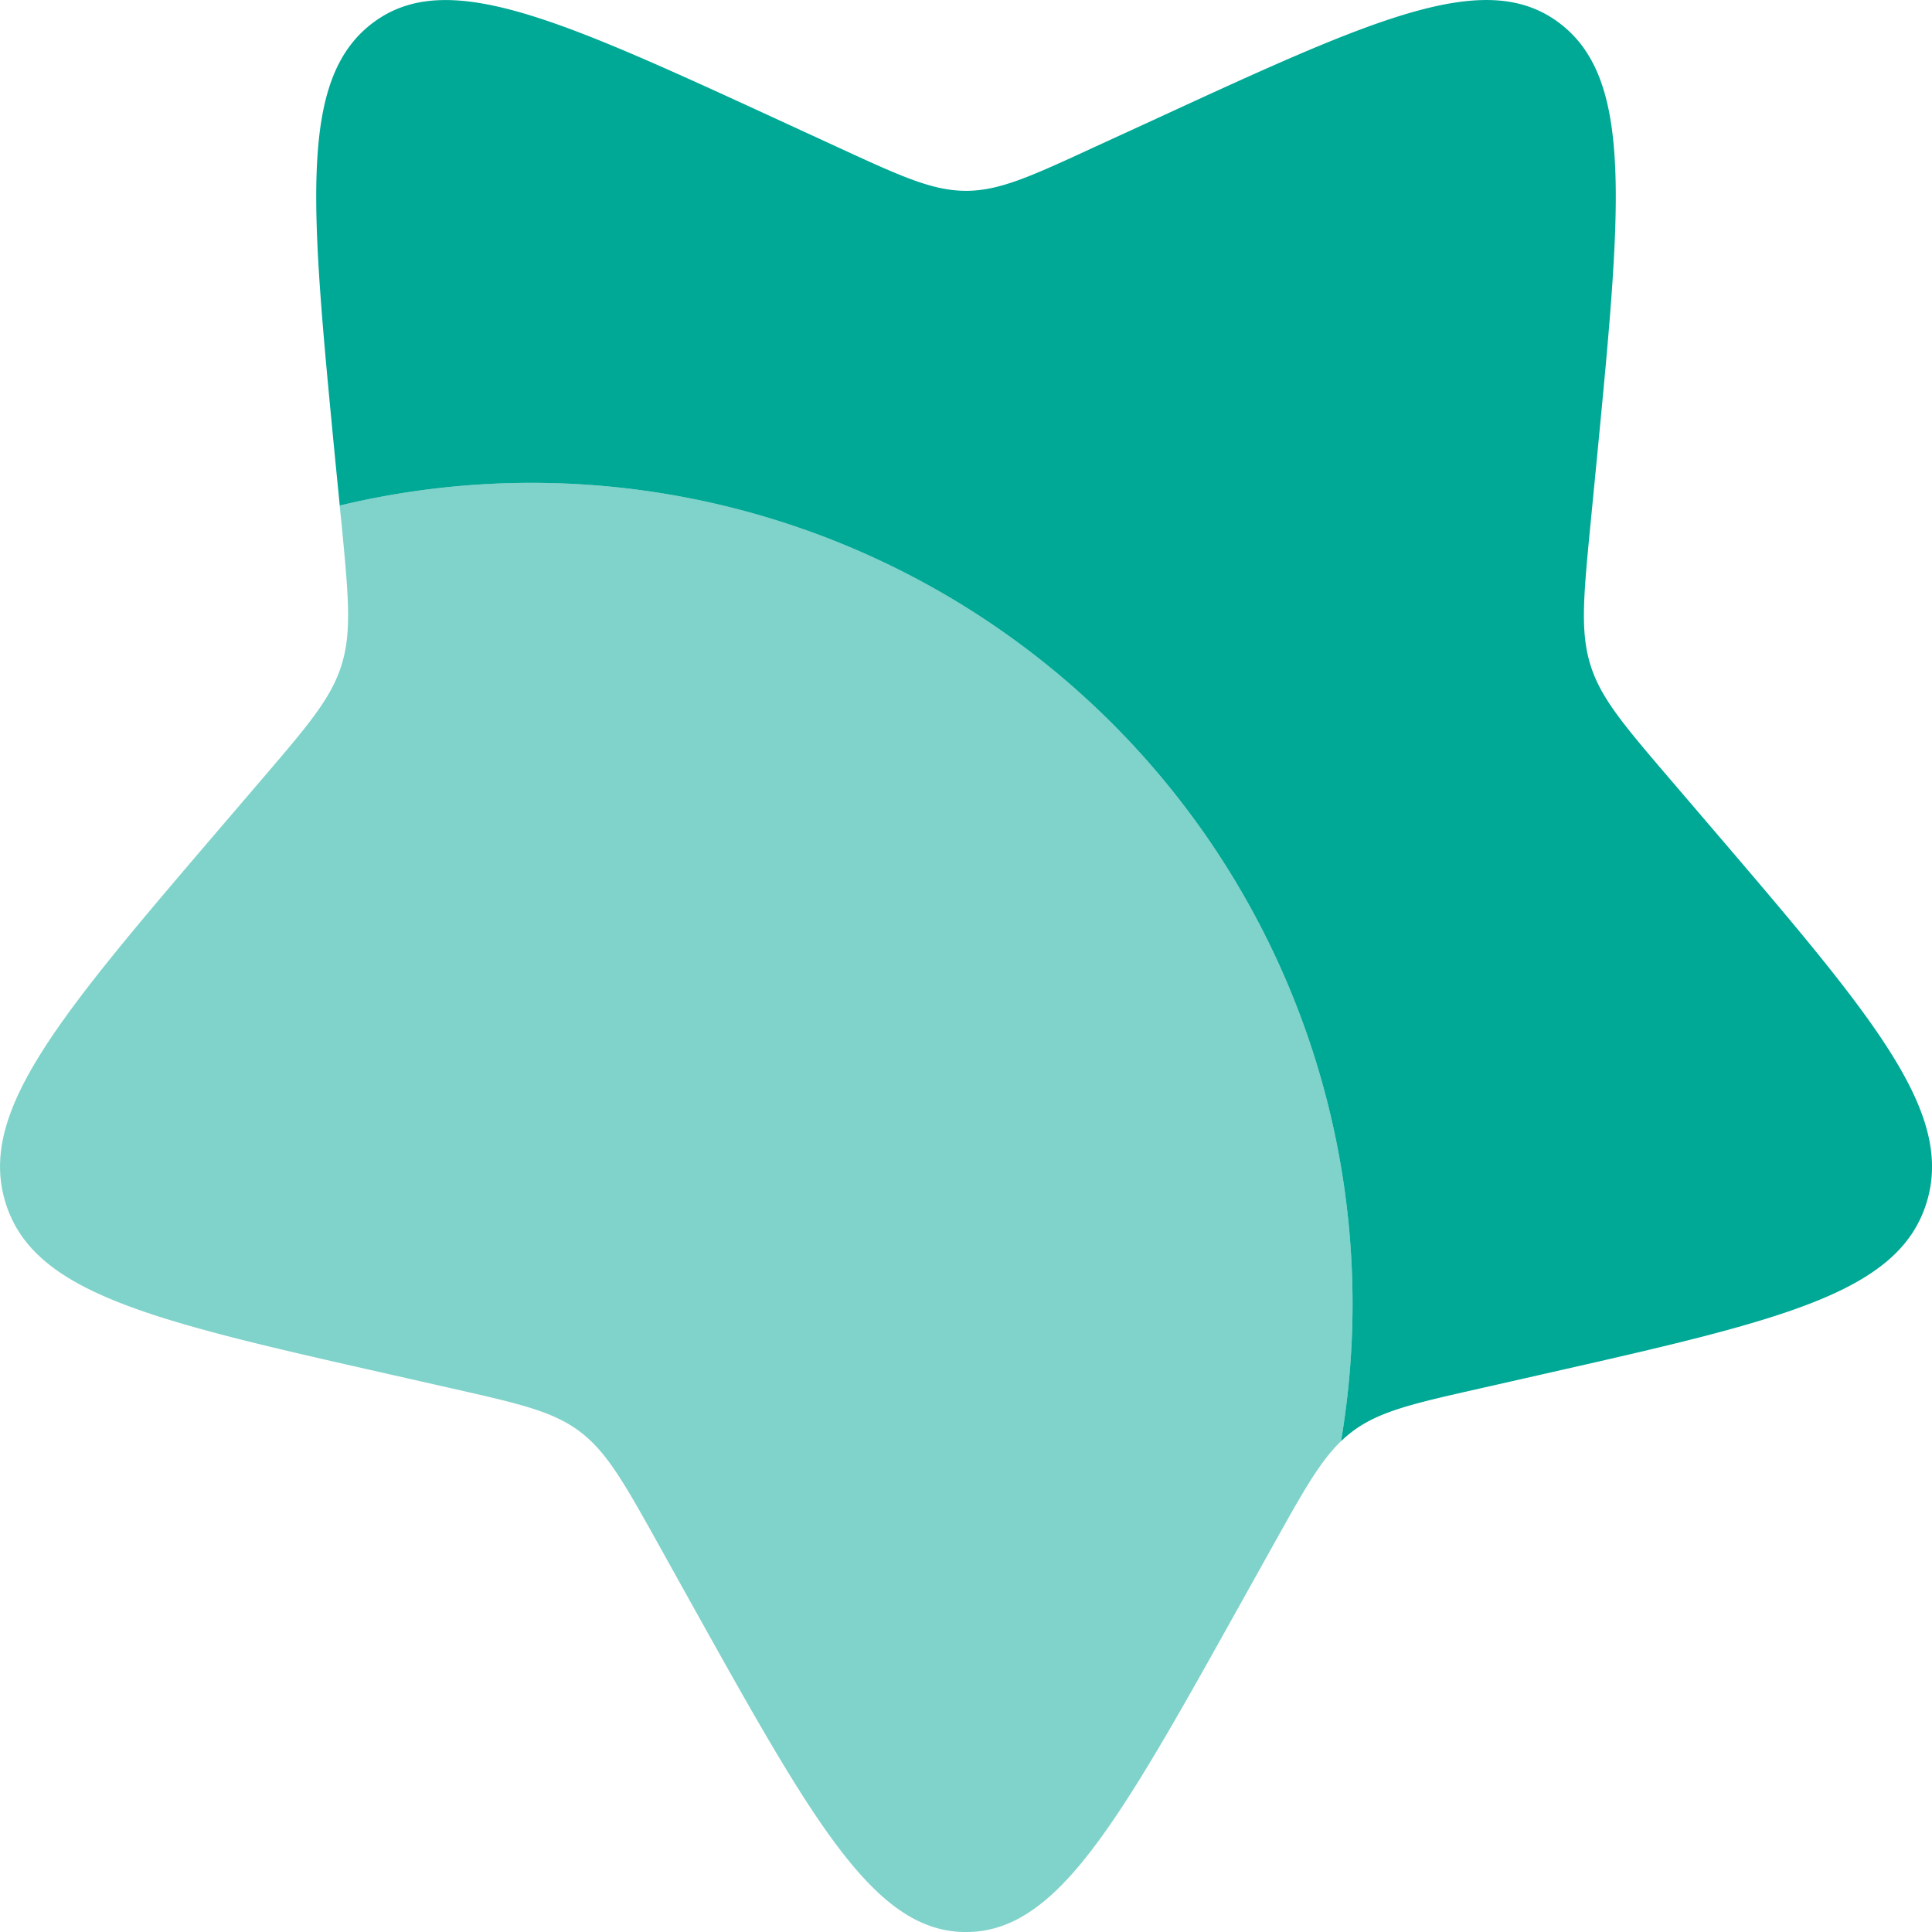 <?xml version="1.0" encoding="UTF-8" standalone="no"?>
<svg
   width="26.666"
   height="26.667"
   viewBox="0 0 20 20"
   version="1.1"
   id="svg2"
   sodipodi:docname="icon.svg"
   inkscape:version="1.3.2 (091e20ef0f, 2023-11-25)"
   inkscape:export-filename="icon.png"
   inkscape:export-xdpi="1843.217"
   inkscape:export-ydpi="1843.217"
   xmlns:inkscape="http://www.inkscape.org/namespaces/inkscape"
   xmlns:sodipodi="http://sodipodi.sourceforge.net/DTD/sodipodi-0.dtd"
   xmlns="http://www.w3.org/2000/svg"
   xmlns:svg="http://www.w3.org/2000/svg">
  <defs
     id="defs2" />
  <sodipodi:namedview
     id="namedview2"
     pagecolor="#505050"
     bordercolor="#eeeeee"
     borderopacity="1"
     inkscape:showpageshadow="0"
     inkscape:pageopacity="0"
     inkscape:pagecheckerboard="0"
     inkscape:deskcolor="#505050"
     inkscape:zoom="13.217443"
     inkscape:cx="-2.7236736"
     inkscape:cy="12.105216"
     inkscape:window-width="1904"
     inkscape:window-height="1026"
     inkscape:window-x="0"
     inkscape:window-y="0"
     inkscape:window-maximized="1"
     inkscape:current-layer="svg2" />
  <path
     fill="currentColor"
     d="M 3.517,5.233 A 8.5,8.5 0 0 1 13.882,14.919 a 1.27,1.27 0 0 1 0.113,-0.097 c 0.28,-0.213 0.63,-0.292 1.33,-0.45 l 0.635,-0.144 c 2.46,-0.557 3.69,-0.835 3.983,-1.776 0.292,-0.94 -0.546,-1.921 -2.223,-3.882 l -0.434,-0.507 c -0.476,-0.557 -0.715,-0.836 -0.822,-1.18 -0.107,-0.345 -0.071,-0.717 0.001,-1.46 l 0.066,-0.677 c 0.253,-2.617 0.38,-3.925 -0.386,-4.506 -0.766,-0.582 -1.918,-0.052 -4.22,1.009 l -0.597,0.274 c -0.654,0.302 -0.981,0.452 -1.328,0.452 -0.347,0 -0.674,-0.15 -1.329,-0.452 l -0.595,-0.274 c -2.303,-1.06 -3.455,-1.59 -4.22,-1.01 -0.767,0.582 -0.64,1.89 -0.387,4.507 z"
     id="path1"
     style="fill:#00a896;fill-opacity:1" />
  <path
     fill="currentColor"
     d="m 12.847,16.592 0.328,-0.588 c 0.36,-0.646 0.54,-0.969 0.82,-1.182 -0.04,0.03 -0.077,0.062 -0.113,0.097 A 8.5,8.5 0 0 0 3.516,5.233 l 0.02,0.19 c 0.071,0.743 0.107,1.115 0,1.46 -0.107,0.344 -0.345,0.623 -0.822,1.18 l -0.434,0.507 C 0.603,10.53 -0.235,11.511 0.058,12.452 c 0.292,0.941 1.522,1.22 3.982,1.776 l 0.636,0.144 c 0.699,0.158 1.049,0.237 1.33,0.45 0.28,0.213 0.46,0.536 0.82,1.182 l 0.327,0.588 c 1.267,2.272 1.9,3.408 2.847,3.408 0.947,0 1.58,-1.136 2.847,-3.408"
     opacity="0.5"
     id="path2"
     style="fill:#00a896;fill-opacity:1" />
</svg>
